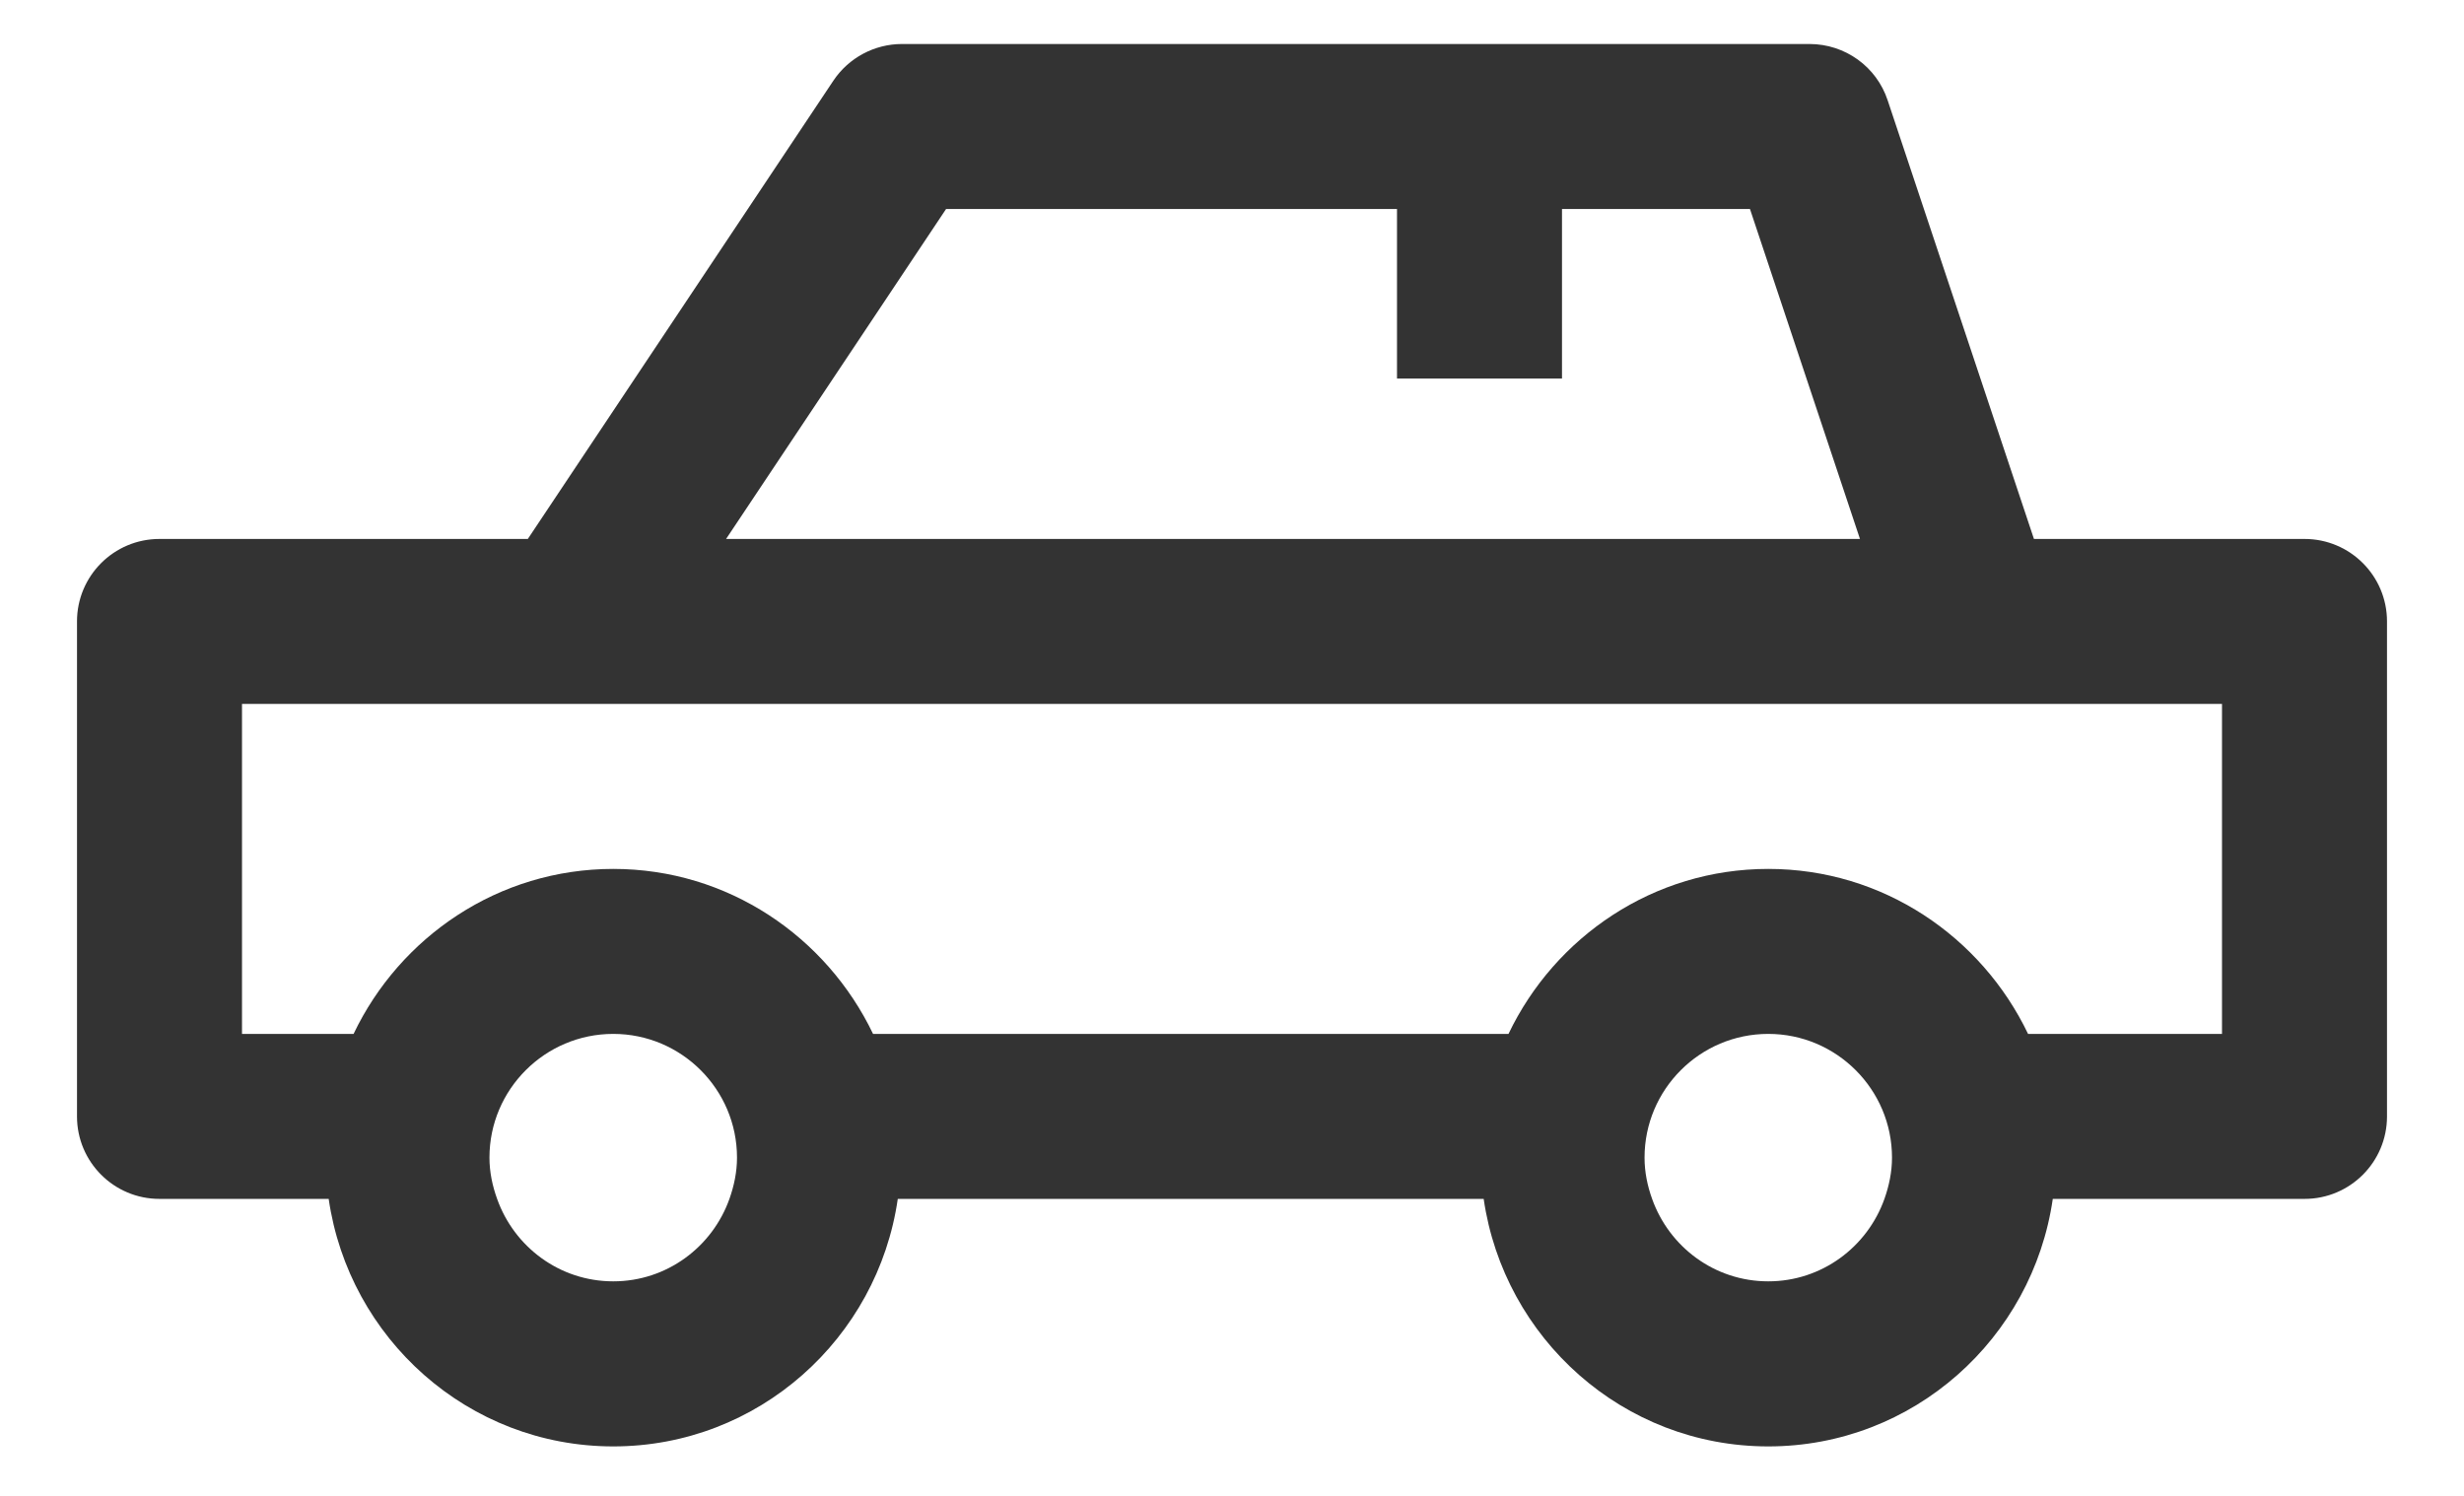 <svg width="28" height="17" viewBox="0 0 28 17" fill="none" xmlns="http://www.w3.org/2000/svg">
<path fill-rule="evenodd" clip-rule="evenodd" d="M25.25 11.75H23.046C22.517 10.646 21.398 9.875 20.094 9.875C18.79 9.875 17.67 10.646 17.142 11.75H9.921C9.392 10.646 8.273 9.875 6.969 9.875C5.665 9.875 4.545 10.646 4.018 11.75H2.75V8H6.5H22.438H25.25V11.75ZM20.094 14.562C19.483 14.562 18.968 14.17 18.774 13.625C18.721 13.478 18.688 13.321 18.688 13.156C18.688 12.381 19.318 11.75 20.094 11.75C20.869 11.75 21.5 12.381 21.5 13.156C21.5 13.321 21.466 13.478 21.414 13.625C21.22 14.17 20.704 14.562 20.094 14.562ZM6.969 14.562C6.358 14.562 5.843 14.17 5.649 13.625C5.596 13.478 5.562 13.321 5.562 13.156C5.562 12.381 6.193 11.75 6.969 11.75C7.744 11.75 8.375 12.381 8.375 13.156C8.375 13.321 8.341 13.478 8.289 13.625C8.095 14.17 7.579 14.562 6.969 14.562ZM10.751 2.375H15.875V4.302H17.75V2.375H19.886L21.136 6.125H8.251L10.751 2.375ZM26.188 6.125H23.113L21.451 1.141C21.325 0.758 20.967 0.5 20.562 0.5H10.25C9.937 0.5 9.644 0.657 9.47 0.917L5.998 6.125H1.812C1.294 6.125 0.875 6.545 0.875 7.062V12.688C0.875 13.205 1.294 13.625 1.812 13.625H3.735C3.965 15.211 5.32 16.438 6.969 16.438C8.618 16.438 9.973 15.211 10.202 13.625H16.86C17.09 15.211 18.445 16.438 20.094 16.438C21.743 16.438 23.098 15.211 23.327 13.625H26.188C26.706 13.625 27.125 13.205 27.125 12.688V7.062C27.125 6.545 26.706 6.125 26.188 6.125Z" fill="#333333"/>
</svg>
